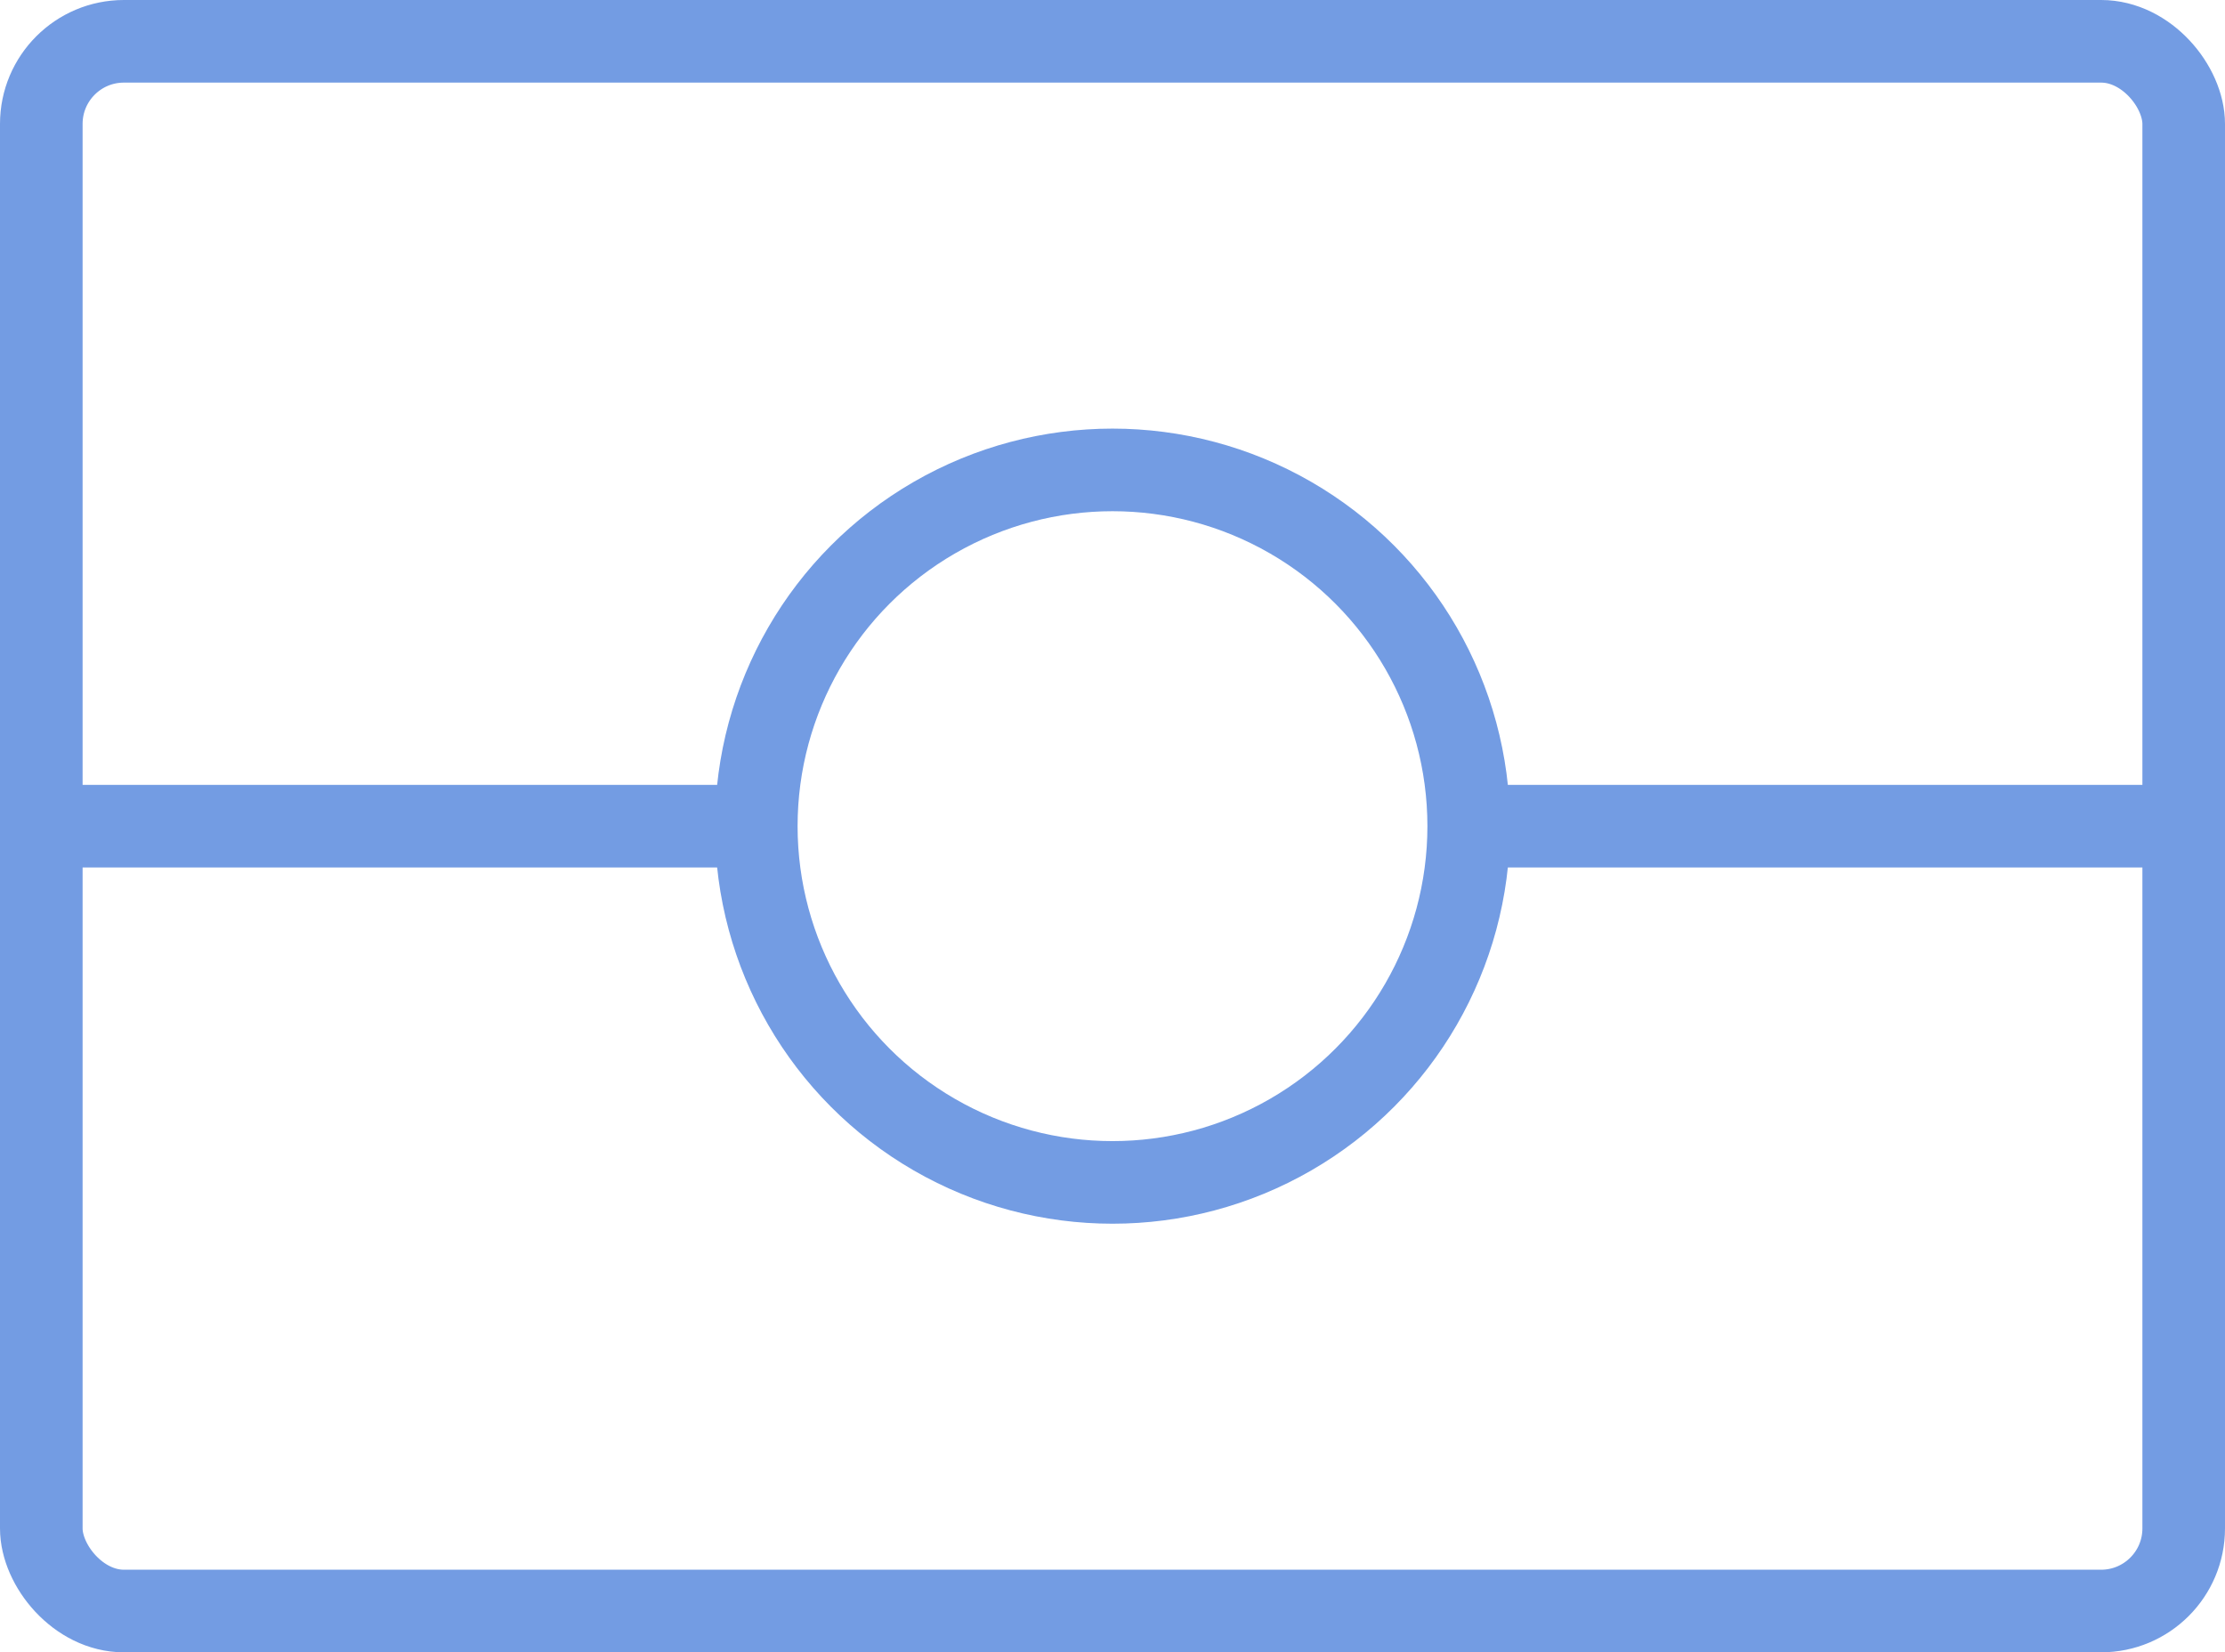 <?xml version="1.0" encoding="UTF-8"?> <svg xmlns="http://www.w3.org/2000/svg" id="fd32939b-689c-4bc8-b095-92216952ac07" data-name="Layer 1" viewBox="0 0 80.814 60.008"><title>indigenous4</title><g id="f7fcd94b-0295-4488-8de1-bc90b643a7d6" data-name="Group 206"><rect id="b3eb608a-58ba-4c44-b7e6-fbb33d99d9ec" data-name="Rectangle 110" x="1.5" y="1.5" width="77.814" height="57.008" rx="3" fill="none" stroke="#739ce3" stroke-linecap="round" stroke-linejoin="round" stroke-width="3"></rect><line id="a735071c-b67f-4350-b7f2-06fbb865c26c" data-name="Line 74" x1="1.5" y1="30.004" x2="27" y2="30.004" stroke-width="3" stroke="#739ce3" stroke-linecap="round" stroke-linejoin="round" fill="none"></line><line id="e1e5ef9b-ba7c-46a0-beb8-76da7a586fc8" data-name="Line 75" x1="53.5" y1="30.004" x2="79" y2="30.004" stroke-width="3" stroke="#739ce3" stroke-linecap="round" stroke-linejoin="round" fill="none"></line><circle id="ac8d44ce-096a-4924-9e20-791396b42726" data-name="Ellipse 24" cx="40.407" cy="30.004" r="12.938" stroke-width="3" stroke="#739ce3" stroke-linecap="round" stroke-linejoin="round" fill="none"></circle></g></svg> 